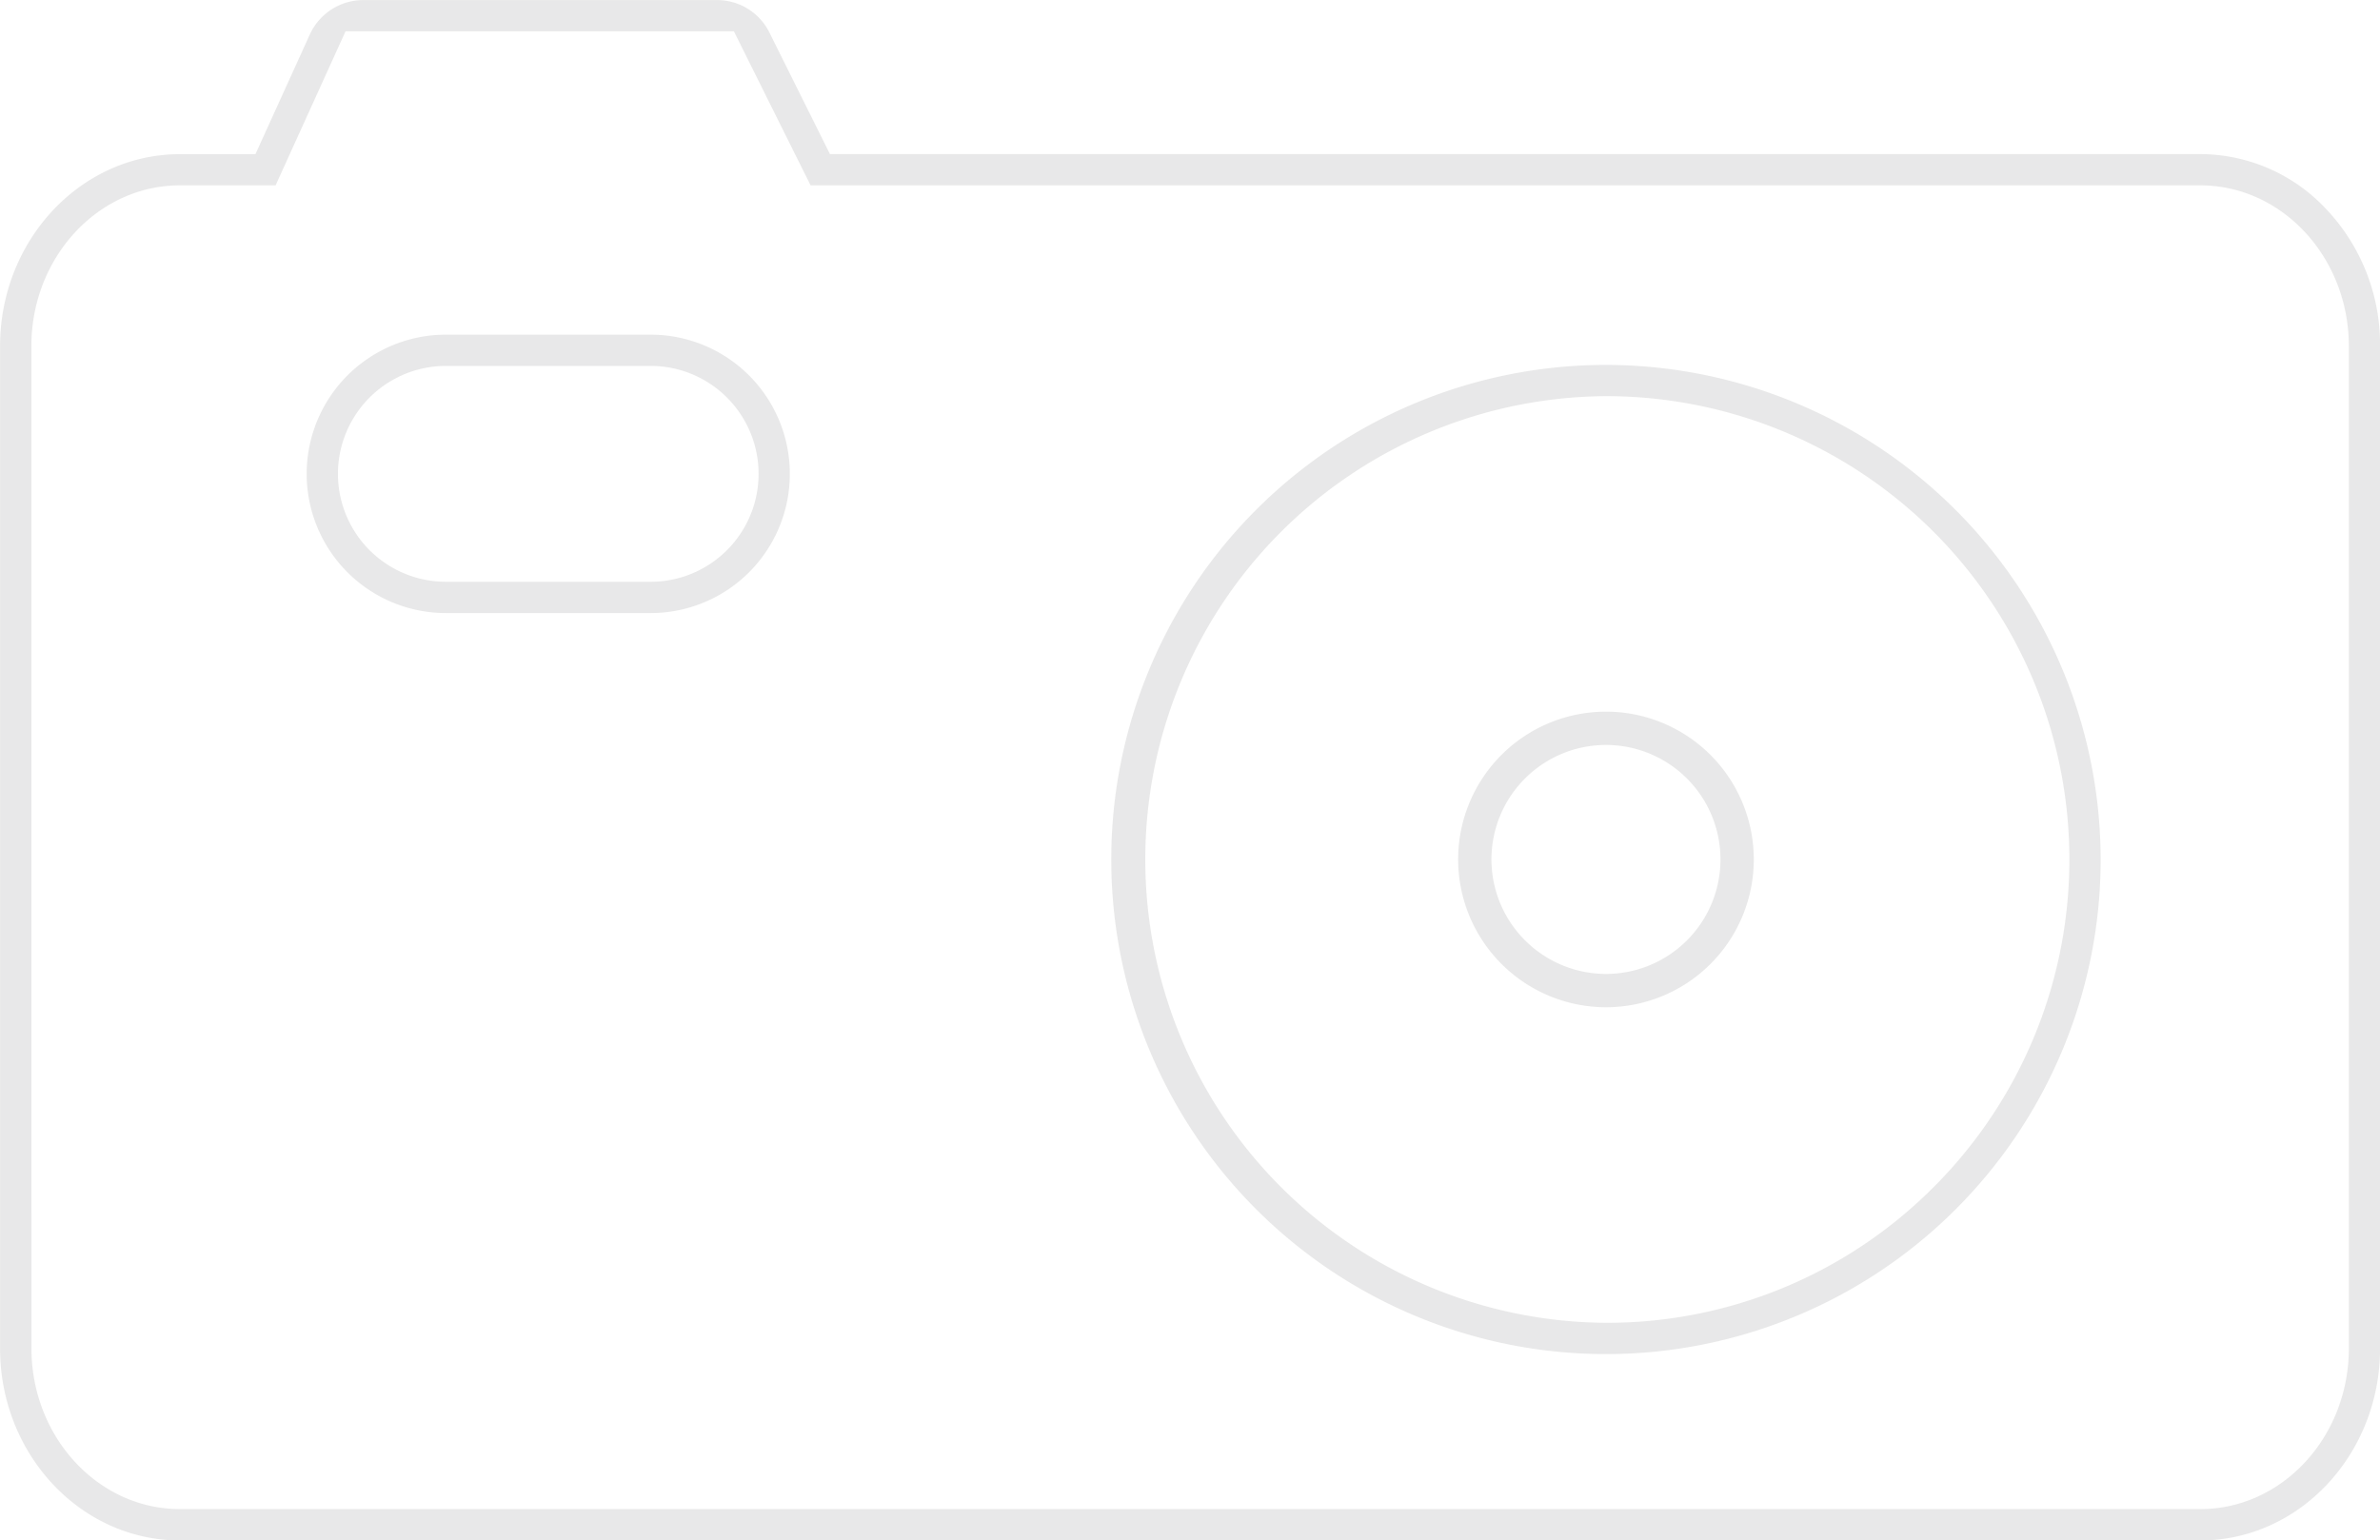 <svg xmlns="http://www.w3.org/2000/svg" width="142.888" height="92.5" viewBox="0 0 142.888 92.5">
  <g id="excursion-icon" transform="translate(-788.173 -118.374)" opacity="0.1">
    <g id="Group_371" data-name="Group 371">
      <path id="Path_1224" data-name="Path 1224" d="M920.274,127.627H838l-3.633-7.3a3.507,3.507,0,0,0-3.128-1.949H809.974a3.534,3.534,0,0,0-3.2,2.066l-3.265,7.188h-4.538c-5.952,0-10.794,5.173-10.794,11.532v60.182c0,6.359,4.842,11.532,10.794,11.532h121.3c5.952,0,10.794-5.173,10.794-11.532V139.159a11.838,11.838,0,0,0-3.207-8.2A10.383,10.383,0,0,0,920.274,127.627Zm8.917,71.714c0,5.324-4,9.654-8.916,9.654h-121.3c-4.915,0-8.914-4.33-8.914-9.654l-.005-60.182c0-5.323,4-9.654,8.914-9.654h5.749l4.2-9.253h23.313l4.606,9.253h83.436c4.916,0,8.916,4.331,8.916,9.654Z" fill="#19191a"/>
      <path id="Path_1225" data-name="Path 1225" d="M827.233,138.47H814.944a8.359,8.359,0,0,0,0,16.718h12.289a8.359,8.359,0,1,0,0-16.718Zm0,14.84H814.944a6.481,6.481,0,0,1,0-12.962h12.291a6.481,6.481,0,0,1,0,12.962Z" fill="#19191a"/>
      <path id="Path_1226" data-name="Path 1226" d="M884.59,140.287a29.7,29.7,0,1,0,29.7,29.7A29.733,29.733,0,0,0,884.59,140.287Zm19.671,49.373a27.637,27.637,0,0,1-19.672,8.148h0a27.823,27.823,0,0,1,0-55.645h0a27.823,27.823,0,0,1,19.671,47.5Z" fill="#19191a"/>
    </g>
    <path id="Path_1227" data-name="Path 1227" d="M884.59,177.859a7.875,7.875,0,1,0-7.875-7.875A7.884,7.884,0,0,0,884.59,177.859Z" fill="none" stroke="#19191a" stroke-width="2"/>
  </g>
</svg>
